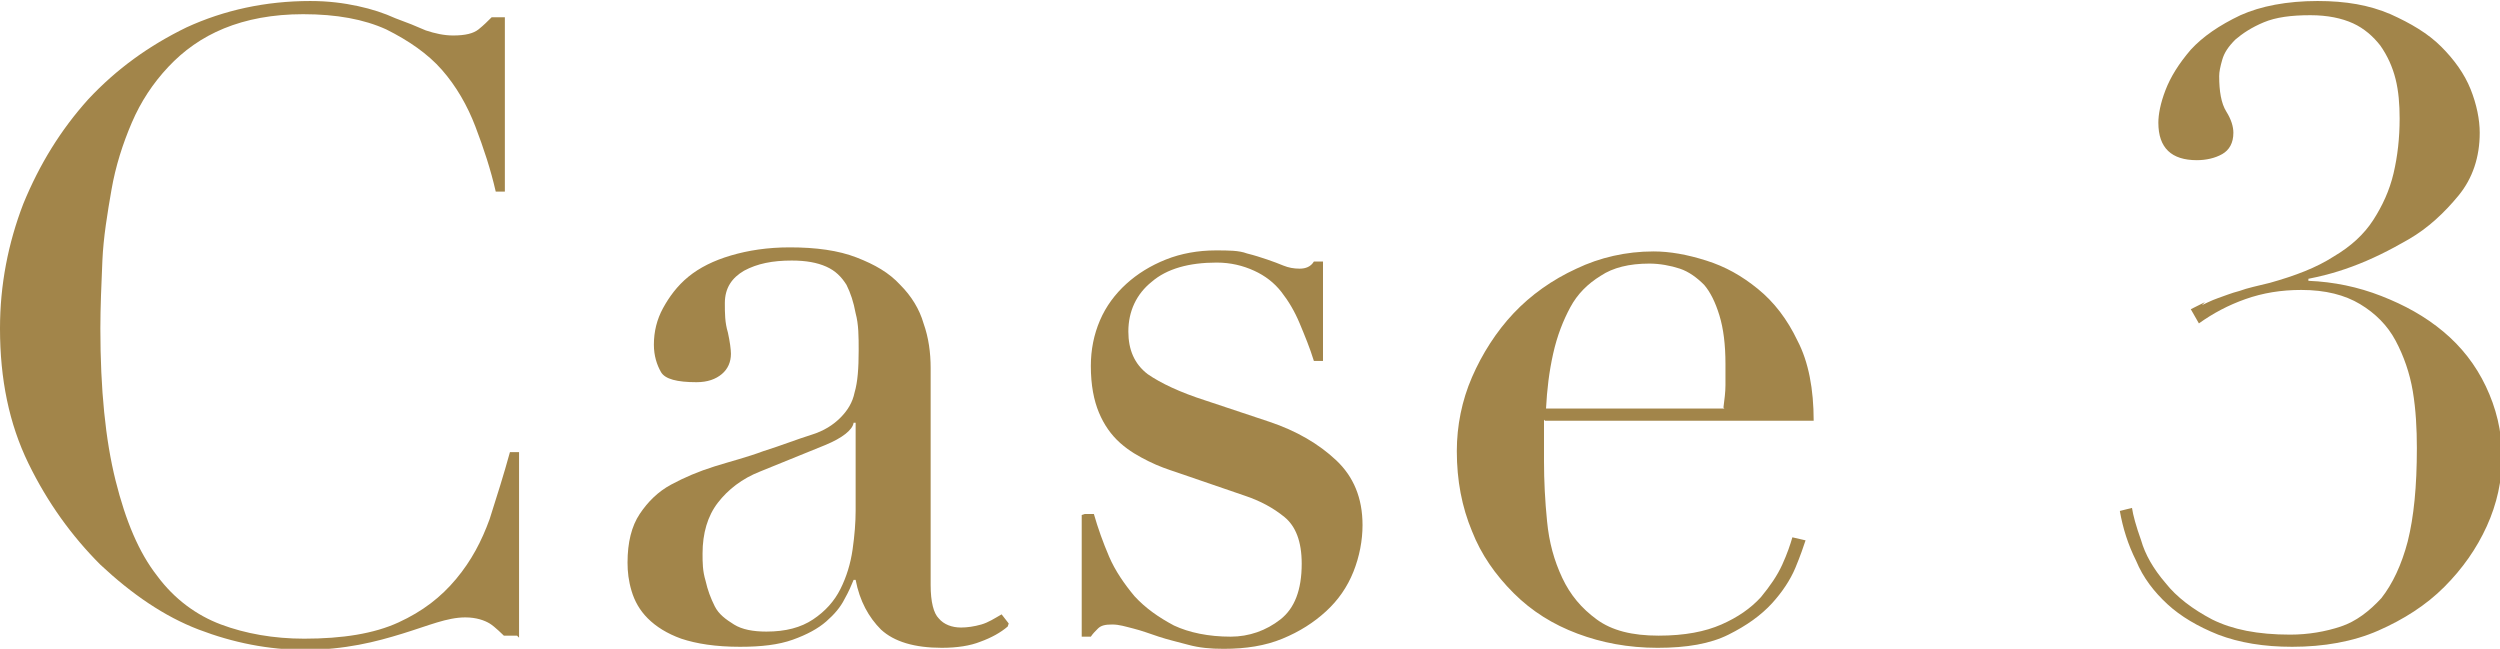 <?xml version="1.0" encoding="UTF-8"?>
<svg id="_レイヤー_2" data-name="レイヤー 2" xmlns="http://www.w3.org/2000/svg" viewBox="0 0 24.66 6.4">
  <defs>
    <style>
      .cls-1 {
        fill: #a2854a;
      }
    </style>
  </defs>
  <g id="type">
    <g>
      <path class="cls-1" d="M5.1,6.27h-.13s-.09-.09-.14-.12-.13-.06-.24-.06c-.09,0-.18.02-.28.05-.1.03-.21.07-.34.11s-.27.08-.43.11c-.16.03-.34.05-.53.05-.36,0-.71-.07-1.05-.2-.34-.13-.66-.35-.97-.64-.28-.28-.52-.61-.71-1s-.28-.83-.28-1.33c0-.43.08-.84.23-1.23.16-.39.37-.73.64-1.03.28-.3.6-.53.97-.71.37-.17.78-.26,1.22-.26.18,0,.33.02.47.05.14.03.26.07.37.12.11.04.21.08.3.12.09.03.18.05.27.05.12,0,.2-.02.25-.06.05-.04.09-.08.13-.12h.13v1.72h-.09c-.05-.22-.12-.43-.2-.64s-.19-.4-.33-.56-.33-.29-.55-.4c-.22-.1-.49-.15-.82-.15-.3,0-.56.05-.78.14-.22.09-.4.22-.55.38-.15.16-.27.34-.36.55s-.16.43-.2.66-.08.47-.09.7c-.01.24-.02.46-.02.67,0,.6.05,1.1.15,1.5s.23.71.41.94c.17.23.39.39.63.48s.52.14.82.14c.38,0,.69-.05.93-.16.24-.11.42-.25.57-.43s.25-.37.33-.59c.07-.22.14-.44.2-.66h.09v1.83Z"/>
      <path class="cls-1" d="M9.94,6.18c-.07.06-.16.11-.27.15-.1.04-.23.06-.38.06-.27,0-.47-.06-.6-.18-.12-.12-.21-.28-.25-.49h-.02c-.02.05-.05.12-.09.19-.04.08-.1.15-.18.22-.08.07-.19.13-.33.18-.14.05-.31.07-.52.07-.24,0-.43-.03-.58-.08-.14-.05-.25-.12-.33-.2-.08-.08-.13-.17-.16-.27-.03-.1-.04-.19-.04-.28,0-.2.04-.36.12-.48.08-.12.18-.22.31-.29s.27-.13.43-.18.32-.09.48-.15c.19-.06.34-.12.47-.16s.22-.1.29-.17c.07-.07.12-.15.14-.25.03-.1.04-.24.04-.41,0-.14,0-.26-.03-.37-.02-.11-.05-.2-.09-.28-.05-.08-.11-.14-.2-.18-.09-.04-.2-.06-.34-.06-.19,0-.34.03-.47.1-.12.07-.19.17-.19.32,0,.1,0,.19.03.29.02.09.03.17.03.21,0,.08-.03.15-.09.2-.06.05-.14.08-.25.08-.19,0-.31-.03-.35-.1s-.07-.16-.07-.27c0-.13.03-.25.09-.36.06-.11.14-.22.25-.31.11-.09.25-.16.42-.21.17-.05.36-.08.58-.08.26,0,.48.03.66.1.18.07.32.15.43.27.11.11.19.24.23.38.05.14.07.29.07.44v2.14c0,.17.03.28.08.33.05.06.13.09.22.09.06,0,.13-.01.2-.03.07-.02.13-.06.2-.1l.07.09ZM8.44,4.17h-.02c-.01.07-.11.15-.28.22l-.64.26c-.18.07-.32.18-.42.31s-.15.3-.15.5c0,.09,0,.17.03.27.02.09.05.17.09.25s.11.13.19.18.19.07.32.07c.19,0,.34-.04.46-.12.12-.08.21-.18.27-.3.06-.12.1-.25.12-.39.02-.14.03-.27.03-.38v-.86Z"/>
      <path class="cls-1" d="M10.7,5.07h.09c.04.14.09.28.15.42.06.14.15.27.25.39.11.12.24.21.39.29.15.07.34.11.56.11.18,0,.35-.06.49-.17.14-.11.21-.29.21-.55,0-.22-.06-.37-.17-.46s-.24-.16-.39-.21l-.67-.23c-.09-.03-.18-.06-.28-.11s-.19-.1-.28-.18c-.09-.08-.16-.18-.21-.3-.05-.12-.08-.27-.08-.46,0-.16.03-.31.09-.45.06-.14.15-.26.26-.36.11-.1.24-.18.39-.24.15-.06.32-.09.49-.09.13,0,.23,0,.31.03.08.02.14.04.2.06.06.02.11.04.16.06s.1.03.16.03.11-.02.14-.07h.09v.98h-.09c-.04-.13-.09-.25-.14-.37-.05-.12-.11-.22-.18-.31-.07-.09-.16-.16-.27-.21-.11-.05-.23-.08-.37-.08-.27,0-.49.06-.64.19-.15.12-.23.29-.23.49,0,.18.06.32.19.42.13.09.32.18.57.26l.63.21c.27.09.49.22.66.38.17.16.26.37.26.64,0,.15-.03.31-.09.46-.06.15-.15.28-.27.39-.12.11-.26.2-.43.27s-.36.1-.58.1c-.13,0-.24-.01-.35-.04-.11-.03-.2-.05-.29-.08s-.17-.06-.25-.08-.14-.04-.21-.04-.11.01-.14.04-.05.05-.07.08h-.09v-1.2Z"/>
      <path class="cls-1" d="M15.23,4.14c0,.06,0,.12,0,.18s0,.14,0,.23c0,.19.01.39.03.59.02.21.07.39.15.56s.19.3.34.41c.15.11.35.16.61.16s.46-.04.62-.11c.16-.07.29-.16.39-.27.09-.11.16-.21.21-.32s.08-.2.1-.27l.13.03c-.02.06-.05.15-.1.27-.05.12-.13.24-.23.35-.11.12-.25.22-.43.31-.18.09-.41.13-.7.13s-.55-.05-.79-.14c-.24-.09-.45-.22-.63-.4s-.32-.38-.41-.61c-.1-.24-.15-.5-.15-.79,0-.25.05-.5.15-.73s.24-.45.41-.63c.17-.18.38-.33.62-.44.23-.11.49-.17.76-.17.16,0,.33.03.52.09s.35.15.51.28c.16.13.29.3.39.51.11.21.16.48.16.79h-2.65ZM17,4.02c.01-.08.02-.15.02-.22v-.21c0-.19-.02-.35-.06-.48s-.09-.23-.15-.3c-.07-.07-.15-.13-.24-.16-.09-.03-.2-.05-.3-.05-.2,0-.36.04-.48.12-.13.08-.23.18-.3.31s-.13.28-.17.46-.06.35-.07.54h1.76Z"/>
      <path class="cls-1" d="M21.72,3.01s.1-.05.16-.07.13-.05.21-.07c.08-.03.18-.05.3-.08.25-.07.46-.15.63-.26.17-.1.3-.22.39-.36.09-.14.16-.29.2-.46.04-.17.06-.35.06-.54,0-.14-.01-.27-.04-.39s-.08-.23-.15-.33c-.07-.09-.16-.17-.27-.22-.11-.05-.25-.08-.42-.08-.19,0-.34.02-.46.07-.12.05-.21.11-.28.17-.07.07-.11.13-.13.2-.02.07-.03.12-.03.16,0,.15.02.27.07.35.05.08.07.15.07.21,0,.1-.04.17-.11.21-.07.04-.16.06-.25.06-.25,0-.38-.12-.38-.37,0-.08.02-.19.07-.32s.13-.26.25-.4c.12-.13.28-.24.49-.34.2-.09.46-.14.76-.14.28,0,.51.04.72.13.2.09.37.19.5.32.13.13.23.27.29.42.06.15.09.3.09.43,0,.24-.07.45-.21.62s-.3.32-.49.43c-.19.11-.37.2-.56.27s-.33.1-.43.12v.02c.25.01.49.06.72.15.23.09.43.2.61.35s.32.33.42.54c.1.21.16.44.16.7,0,.23-.05.46-.15.68-.1.22-.24.42-.42.6-.18.18-.4.32-.65.43s-.54.16-.85.16c-.28,0-.52-.04-.73-.12-.2-.08-.37-.18-.5-.3-.13-.12-.24-.26-.31-.43-.08-.16-.13-.32-.16-.49l.12-.03c.01.07.04.18.09.32.04.14.12.28.24.42.11.14.27.26.46.36.2.1.45.15.77.15.18,0,.35-.03.5-.08.15-.05.28-.15.4-.28.11-.14.2-.33.26-.56.06-.24.09-.54.09-.92,0-.19-.01-.38-.04-.56s-.09-.35-.17-.5-.2-.27-.35-.36c-.15-.09-.34-.14-.58-.14-.2,0-.38.03-.55.09s-.32.14-.46.24l-.08-.14.14-.07Z"/>
    </g>
  </g>
</svg>
